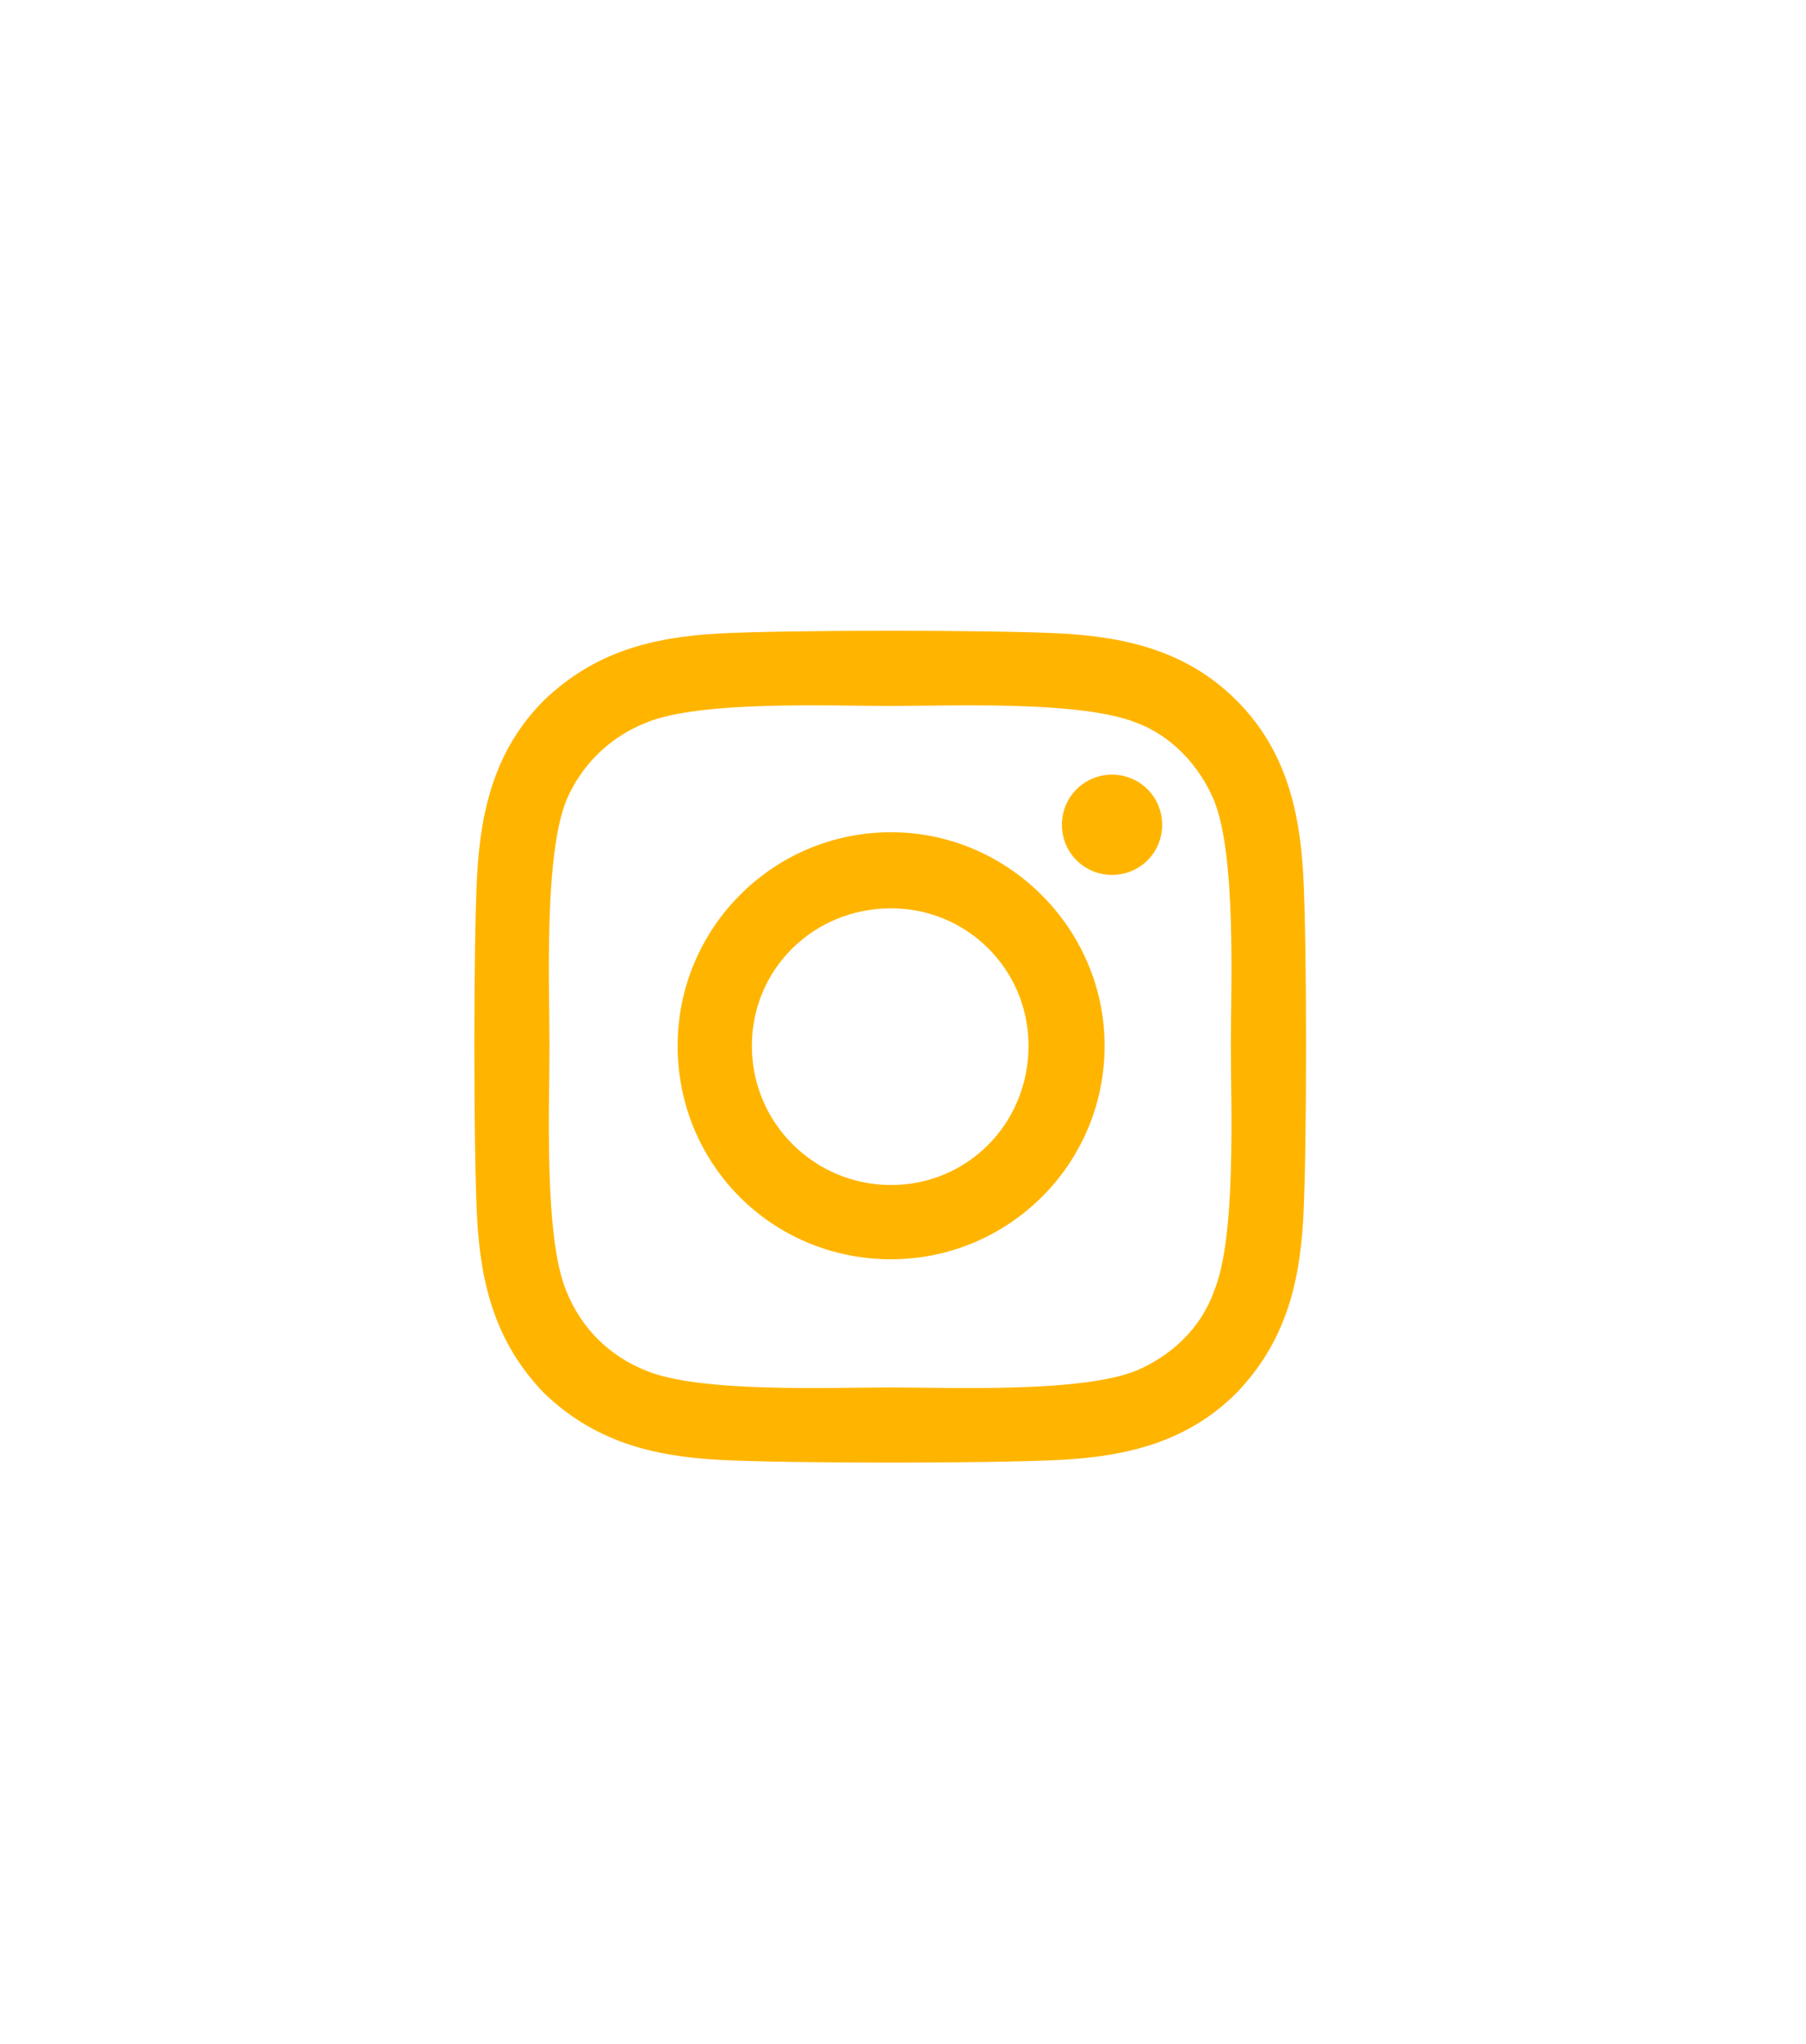 <svg xmlns="http://www.w3.org/2000/svg" width="38" height="43" viewBox="0 0 38 43" fill="none"><path d="M18.75 17.508C16.25 17.508 14.258 19.539 14.258 22C14.258 24.5 16.25 26.492 18.75 26.492C21.211 26.492 23.242 24.5 23.242 22C23.242 19.539 21.211 17.508 18.75 17.508ZM18.75 24.93C17.148 24.93 15.82 23.641 15.82 22C15.82 20.398 17.109 19.109 18.75 19.109C20.352 19.109 21.641 20.398 21.641 22C21.641 23.641 20.352 24.93 18.75 24.93ZM24.453 17.352C24.453 16.766 23.984 16.297 23.398 16.297C22.812 16.297 22.344 16.766 22.344 17.352C22.344 17.938 22.812 18.406 23.398 18.406C23.984 18.406 24.453 17.938 24.453 17.352ZM27.422 18.406C27.344 17 27.031 15.75 26.016 14.734C25 13.719 23.75 13.406 22.344 13.328C20.898 13.25 16.562 13.25 15.117 13.328C13.711 13.406 12.5 13.719 11.445 14.734C10.43 15.75 10.117 17 10.039 18.406C9.961 19.852 9.961 24.188 10.039 25.633C10.117 27.039 10.43 28.25 11.445 29.305C12.5 30.32 13.711 30.633 15.117 30.711C16.562 30.789 20.898 30.789 22.344 30.711C23.75 30.633 25 30.32 26.016 29.305C27.031 28.25 27.344 27.039 27.422 25.633C27.5 24.188 27.5 19.852 27.422 18.406ZM25.547 27.156C25.273 27.938 24.648 28.523 23.906 28.836C22.734 29.305 20 29.188 18.75 29.188C17.461 29.188 14.727 29.305 13.594 28.836C12.812 28.523 12.227 27.938 11.914 27.156C11.445 26.023 11.562 23.289 11.562 22C11.562 20.75 11.445 18.016 11.914 16.844C12.227 16.102 12.812 15.516 13.594 15.203C14.727 14.734 17.461 14.852 18.75 14.852C20 14.852 22.734 14.734 23.906 15.203C24.648 15.477 25.234 16.102 25.547 16.844C26.016 18.016 25.898 20.75 25.898 22C25.898 23.289 26.016 26.023 25.547 27.156Z" fill="#FFB500"></path></svg>
